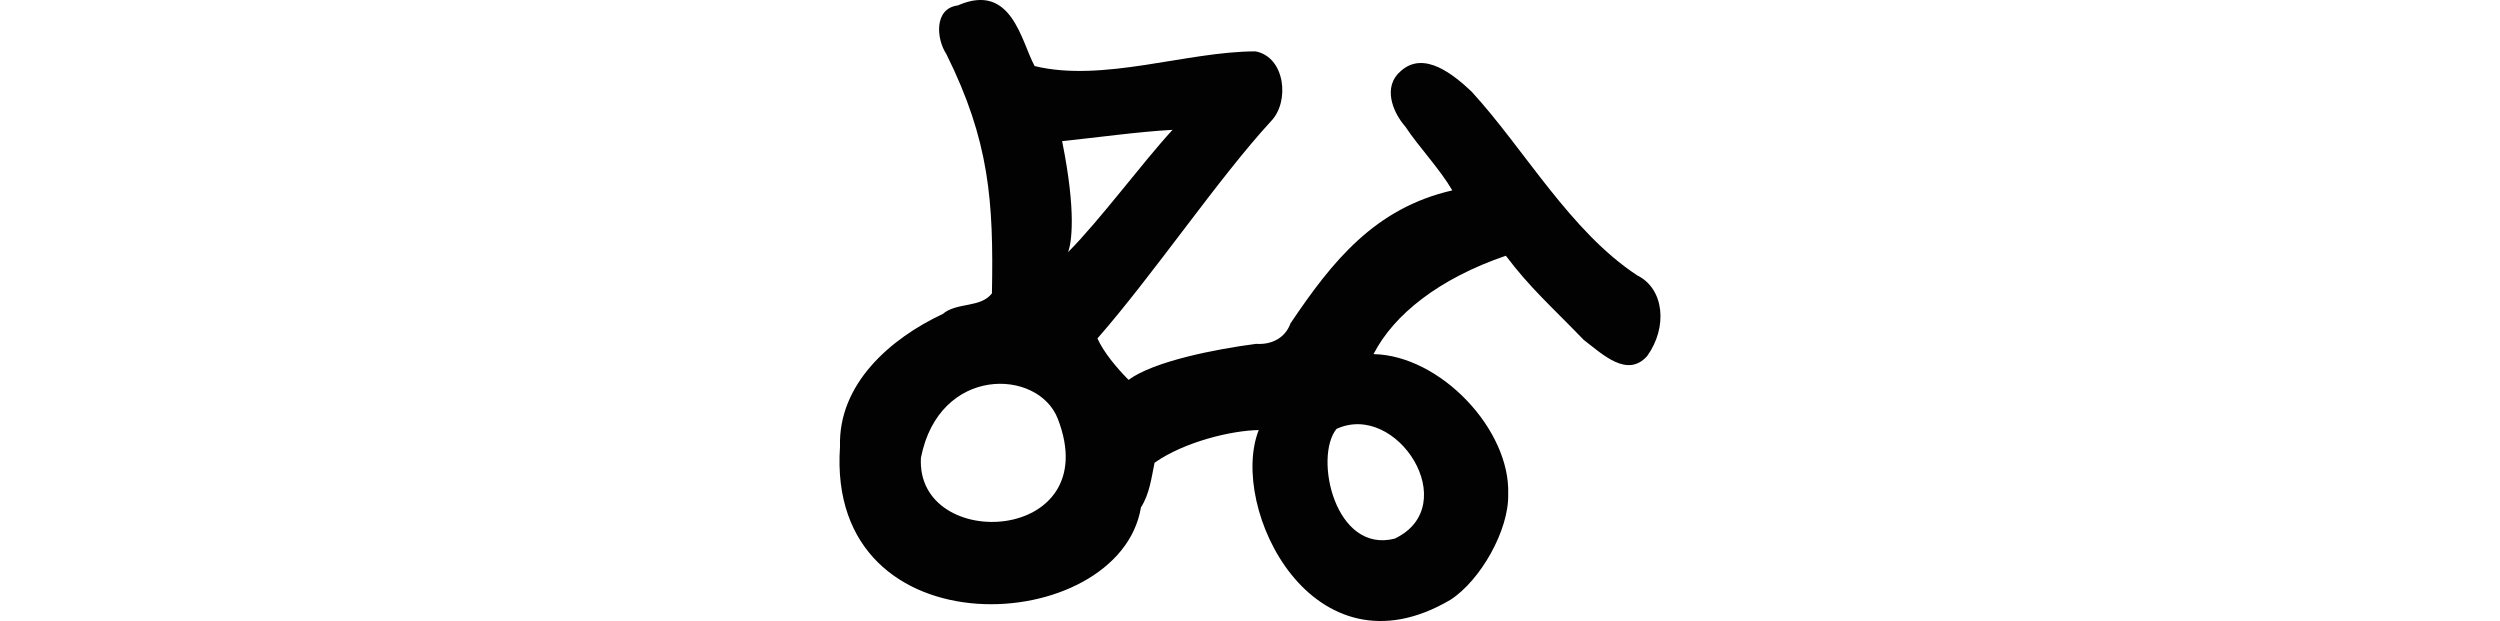 <?xml version="1.0" encoding="UTF-8" standalone="no"?>
<!-- Created with Inkscape (http://www.inkscape.org/) -->

<svg
   xmlns:dc="http://purl.org/dc/elements/1.1/"
   xmlns:cc="http://creativecommons.org/ns#"
   xmlns:rdf="http://www.w3.org/1999/02/22-rdf-syntax-ns#"
   xmlns:svg="http://www.w3.org/2000/svg"
   xmlns="http://www.w3.org/2000/svg"
   xmlns:sodipodi="http://sodipodi.sourceforge.net/DTD/sodipodi-0.dtd"
   xmlns:inkscape="http://www.inkscape.org/namespaces/inkscape"
   width="200"
   height="49.682"
   id="svg2"
   version="1.1"
   inkscape:version="0.48.2 r9819"
   sodipodi:docname="single.svg">
  <defs
     id="defs4" />
  <sodipodi:namedview
     id="base"
     pagecolor="#ffffff"
     bordercolor="#666666"
     borderopacity="1.0"
     inkscape:pageopacity="0.0"
     inkscape:pageshadow="2"
     inkscape:zoom="1.4"
     inkscape:cx="-51.058382"
     inkscape:cy="93.196475"
     inkscape:document-units="px"
     inkscape:current-layer="layer1"
     showgrid="false"
     fit-margin-top="0"
     fit-margin-left="0"
     fit-margin-right="0"
     fit-margin-bottom="0"
     inkscape:window-width="1366"
     inkscape:window-height="706"
     inkscape:window-x="-8"
     inkscape:window-y="-8"
     inkscape:window-maximized="1" />
  <g
     inkscape:label="Layer 1"
     inkscape:groupmode="layer"
     id="layer1"
     transform="translate(-603.773,-751.889)">
    <path
       style="fill:#020202"
       d="m 680.397,752.325 c -1.915,0.24 -1.72,2.671 -0.925,3.872 3.46,6.959 3.796,11.787 3.656,19.162 -0.902,1.18 -2.803,0.69 -3.937,1.648 -4.18,1.961 -8.368,5.589 -8.217,10.609 -1.164,16.702 22.362,15.203 24.075,4.862 0.695,-1.069 0.849,-2.429 1.089,-3.57 2.401,-1.688 6.191,-2.584 8.333,-2.614 -2.443,6.209 4.299,20.099 15.347,13.573 2.394,-1.55 4.68,-5.571 4.61,-8.435 0.188,-5.161 -5.413,-11.104 -10.773,-11.214 1.611,-3.148 5.226,-6.038 10.586,-7.87 1.927,2.558 3.589,4.003 6.234,6.735 1.515,1.161 3.478,3.063 5.066,1.297 1.666,-2.307 1.381,-5.397 -0.797,-6.465 -5.35,-3.513 -9.015,-10.087 -13.249,-14.704 -1.42,-1.334 -3.808,-3.32 -5.667,-1.63 -1.433,1.214 -0.683,3.232 0.366,4.431 1.171,1.749 2.735,3.35 3.763,5.108 -6.19,1.419 -9.588,5.65 -12.941,10.634 -0.435,1.197 -1.539,1.728 -2.752,1.643 -3.253,0.423 -8.183,1.391 -10.206,2.882 -0.946,-0.958 -1.983,-2.187 -2.49,-3.314 4.516,-5.159 9.694,-12.83 13.893,-17.388 1.504,-1.556 1.136,-5.122 -1.246,-5.578 -5.489,0.002 -12.198,2.508 -17.671,1.176 -1.077,-1.952 -1.819,-6.749 -6.149,-4.851 z m 17.178,9.952 c -2.453,2.676 -5.788,7.199 -8.358,9.787 0.267,-0.696 0.689,-3.13 -0.475,-8.884 2.665,-0.272 6.166,-0.764 8.833,-0.903 z m -9.184,23.098 c 3.907,10.029 -11.363,10.762 -10.944,3.138 1.447,-7.384 9.361,-7.168 10.944,-3.138 z m 22.299,0.829 c 4.854,-2.251 10.179,6.149 4.659,8.776 -4.782,1.216 -6.481,-6.509 -4.659,-8.776 z"
       id="path3605"
       inkscape:connector-curvature="0"
       sodipodi:nodetypes="ccccccccccccccccccccccccccccccccccccc" />
  </g>
</svg>
